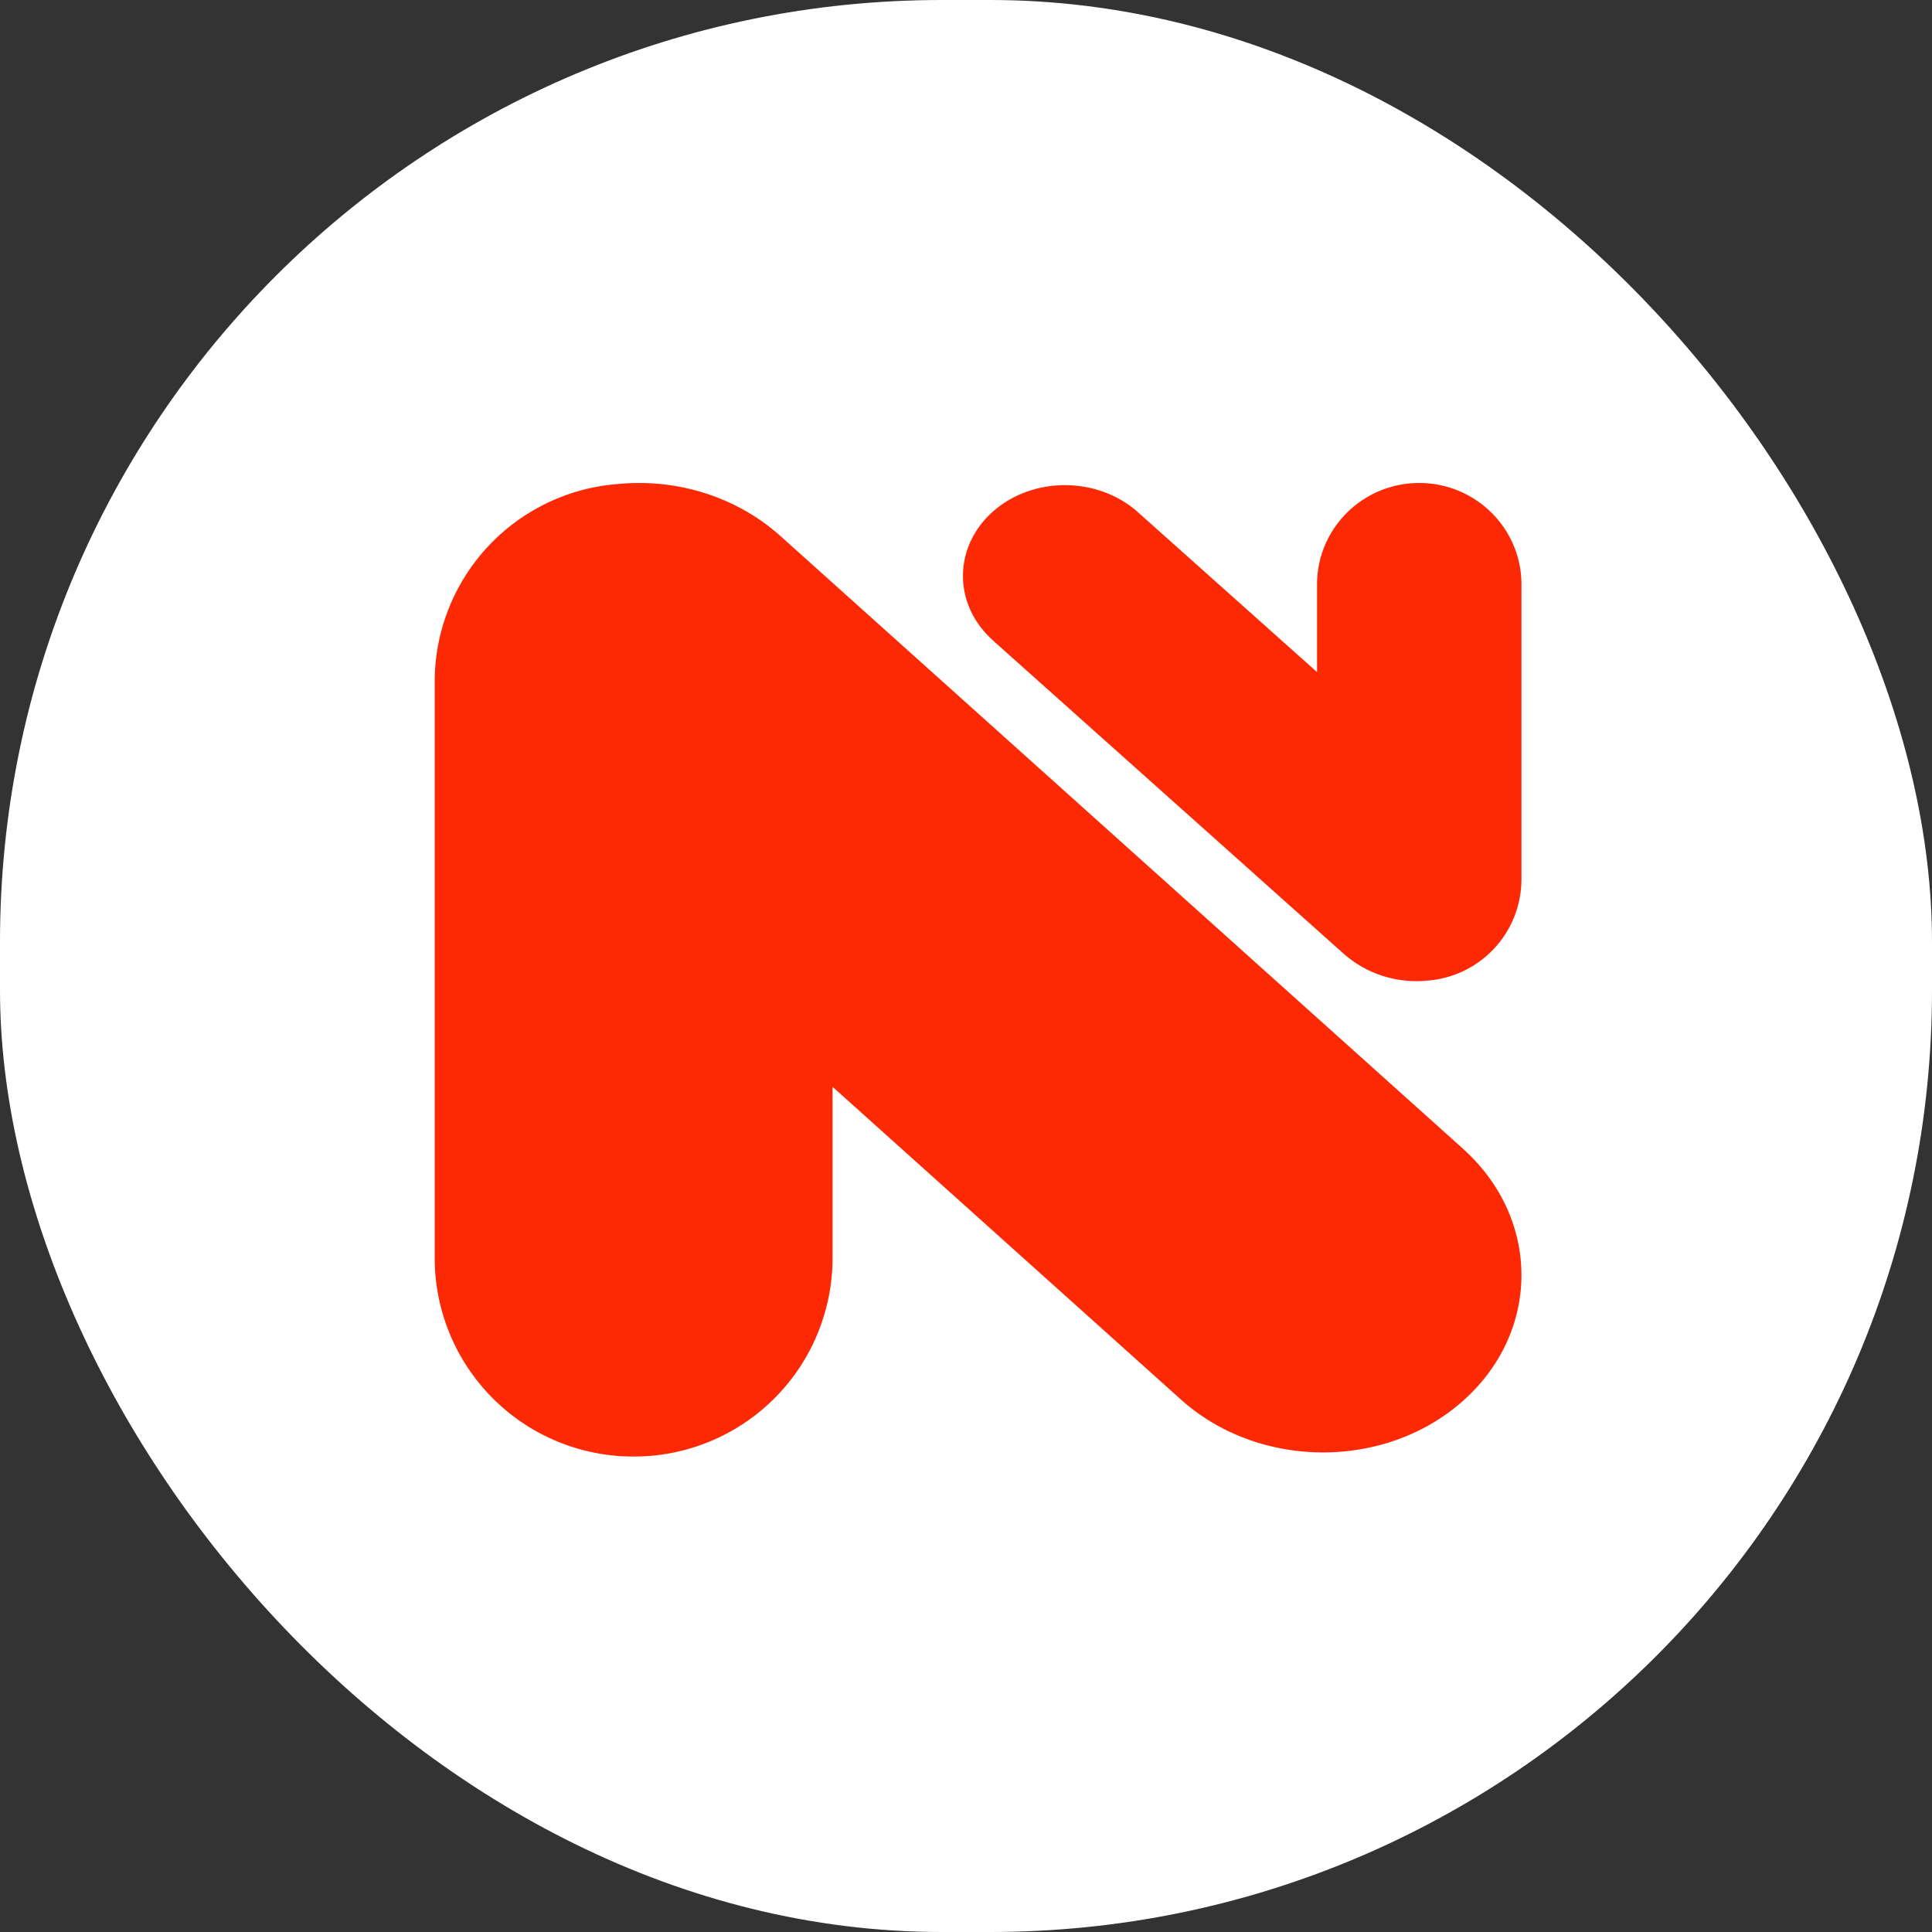 <svg xmlns="http://www.w3.org/2000/svg" width="40" height="40" viewBox="0 0 40 40"><rect x="0" y="0" width="40" height="40" fill="#333333" stroke="none"/><g fill="none" fill-rule="nonzero"><rect width="40" height="40" fill="#FFF" rx="19.5"/><path fill="#FD2905" d="M30.287 23.781 16.164 11.103c-.932-.836-2.173-1.198-3.367-1.082A4.106 4.106 0 0 0 9 14.108v11.943a4.111 4.111 0 0 0 4.119 4.105 4.111 4.111 0 0 0 4.118-4.105v-3.55l7.214 6.476c1.615 1.448 4.23 1.46 5.84.025 1.614-1.435 1.611-3.773-.004-5.22ZM20.56 13.262l7.26 6.485a2.274 2.274 0 0 0 1.73.555 2.105 2.105 0 0 0 1.95-2.09V12.1c0-1.16-.948-2.1-2.116-2.1-1.169 0-2.116.94-2.116 2.1v1.815l-3.708-3.31c-.83-.742-2.174-.747-3.002-.014-.828.735-.828 1.931.003 2.67l-.001.001Z"/></g></svg>